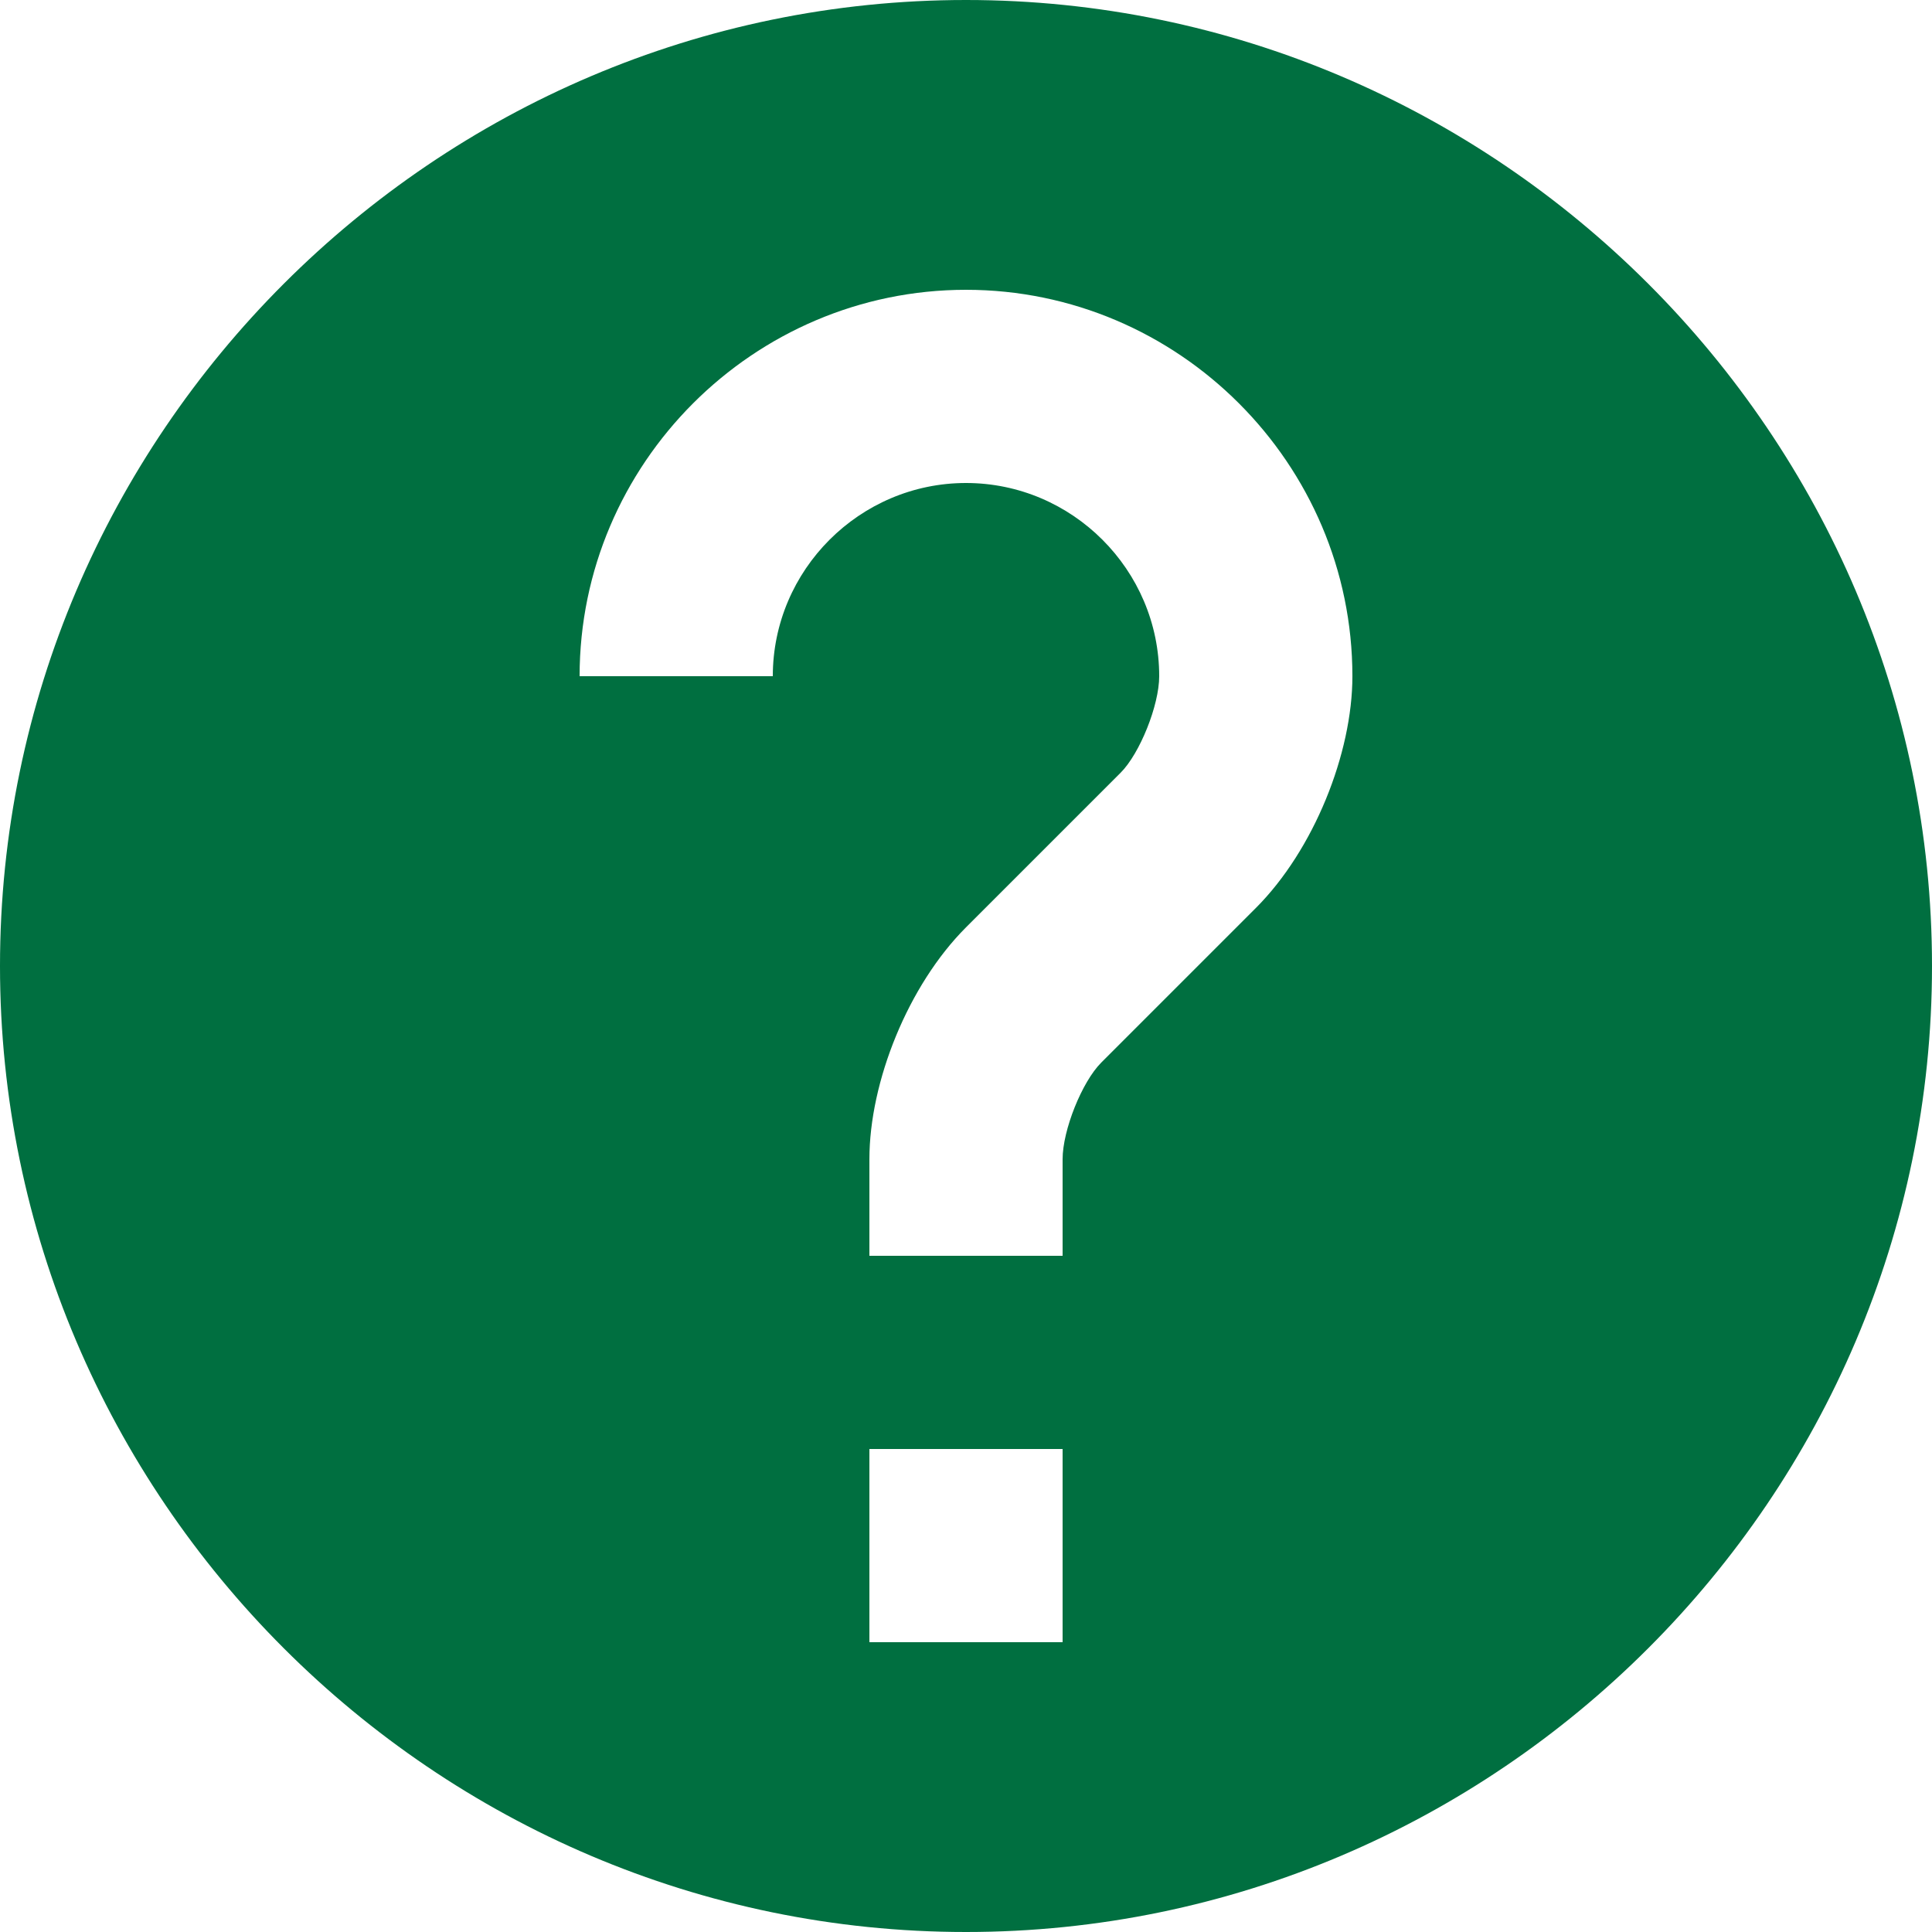 <?xml version="1.0" encoding="utf-8"?>
<!-- Generator: Adobe Illustrator 22.1.0, SVG Export Plug-In . SVG Version: 6.00 Build 0)  -->
<svg version="1.1" id="Layer_1" xmlns="http://www.w3.org/2000/svg" xmlns:xlink="http://www.w3.org/1999/xlink" x="0px" y="0px"
	 viewBox="0 0 20 20" style="enable-background:new 0 0 20 20;" xml:space="preserve">
<style type="text/css">
	.st0{fill:#006F40;}
</style>
<path class="st0" d="M10,20C4.5,20,0,15.5,0,10S4.5,0,10,0s10,4.5,10,10S15.5,20,10,20z M12,7c0,0.3-0.2,0.8-0.4,1L10,9.6
	c-0.6,0.6-1,1.6-1,2.4v1h2v-1c0-0.3,0.2-0.8,0.4-1L13,9.4c0.6-0.6,1-1.6,1-2.4c0-2.2-1.8-4-4-4S6,4.8,6,7h2c0-1.1,0.9-2,2-2
	S12,5.9,12,7z M9,15v2h2v-2H9z"/>
</svg>
